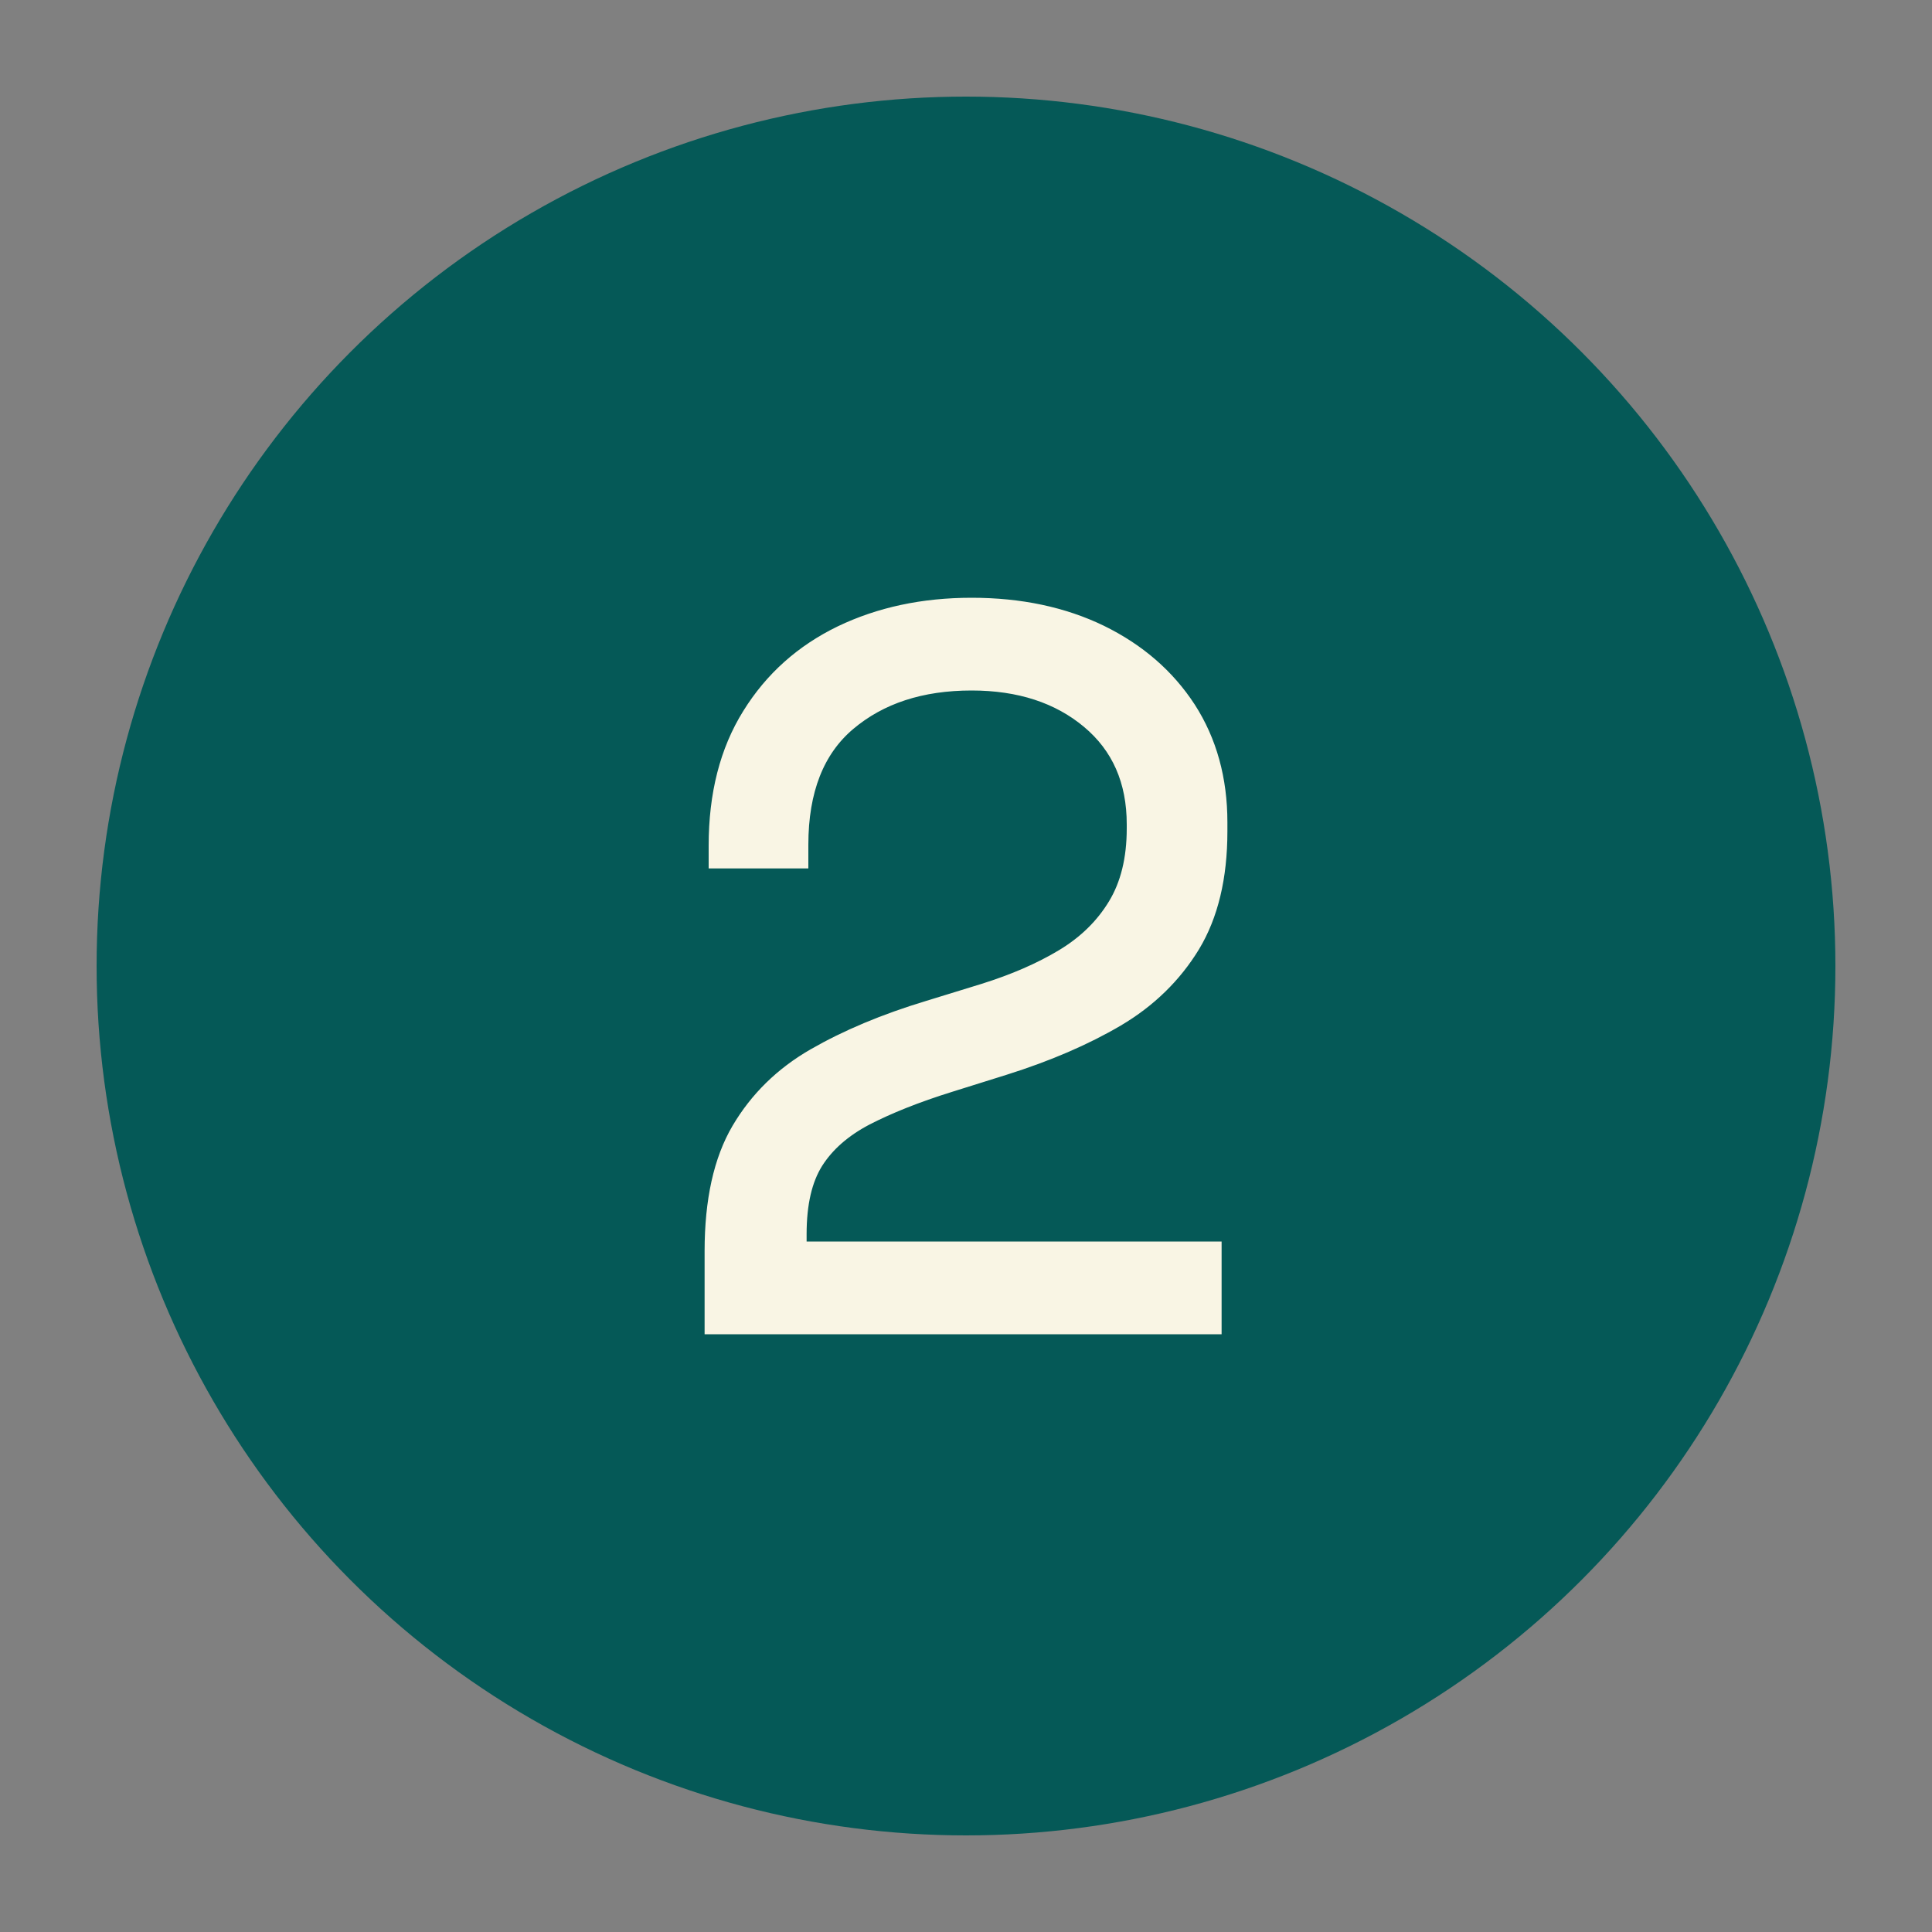 <?xml version="1.0" encoding="utf-8"?>
<!-- Generator: Adobe Illustrator 28.2.0, SVG Export Plug-In . SVG Version: 6.00 Build 0)  -->
<svg version="1.1" id="Layer_1" xmlns="http://www.w3.org/2000/svg" xmlns:xlink="http://www.w3.org/1999/xlink" x="0px" y="0px"
	 viewBox="0 0 100 100" style="enable-background:new 0 0 100 100;" xml:space="preserve">
<rect x="0" y="0" width="100" height="100" fill="#808080" stroke="none"/>
<style type="text/css">
	.st0{fill:#055957;}
	.st1{fill:#F9F5E4;stroke:#F9F5E4;stroke-miterlimit:10;}
</style>
<circle class="st0" cx="50" cy="50" r="45"/>
<path class="st1" d="M36.97,68.56v-3.8c0-2.6,0.46-4.68,1.38-6.24c0.92-1.56,2.2-2.82,3.85-3.77c1.65-0.95,3.61-1.78,5.9-2.47
	l2.86-0.88c1.56-0.49,2.93-1.08,4.11-1.79c1.18-0.71,2.1-1.61,2.76-2.7c0.66-1.09,0.99-2.43,0.99-4.03v-0.21
	c0-2.29-0.8-4.1-2.39-5.43c-1.59-1.33-3.64-2-6.14-2c-2.63,0-4.78,0.7-6.45,2.11c-1.66,1.4-2.5,3.53-2.5,6.37v0.73h-4.16v-0.68
	c0-2.63,0.57-4.87,1.72-6.71c1.14-1.84,2.7-3.23,4.68-4.19c1.98-0.95,4.21-1.43,6.71-1.43s4.71,0.47,6.63,1.4
	c1.92,0.94,3.42,2.24,4.5,3.9c1.07,1.66,1.61,3.61,1.61,5.82v0.47c0,2.36-0.47,4.31-1.4,5.85c-0.94,1.54-2.23,2.8-3.87,3.77
	c-1.65,0.97-3.58,1.8-5.8,2.5l-2.81,0.88c-1.77,0.55-3.23,1.14-4.39,1.74c-1.16,0.61-2.04,1.38-2.63,2.31
	c-0.59,0.94-0.88,2.2-0.88,3.8v0.88h21.48v3.8H36.97z"/>
</svg>
